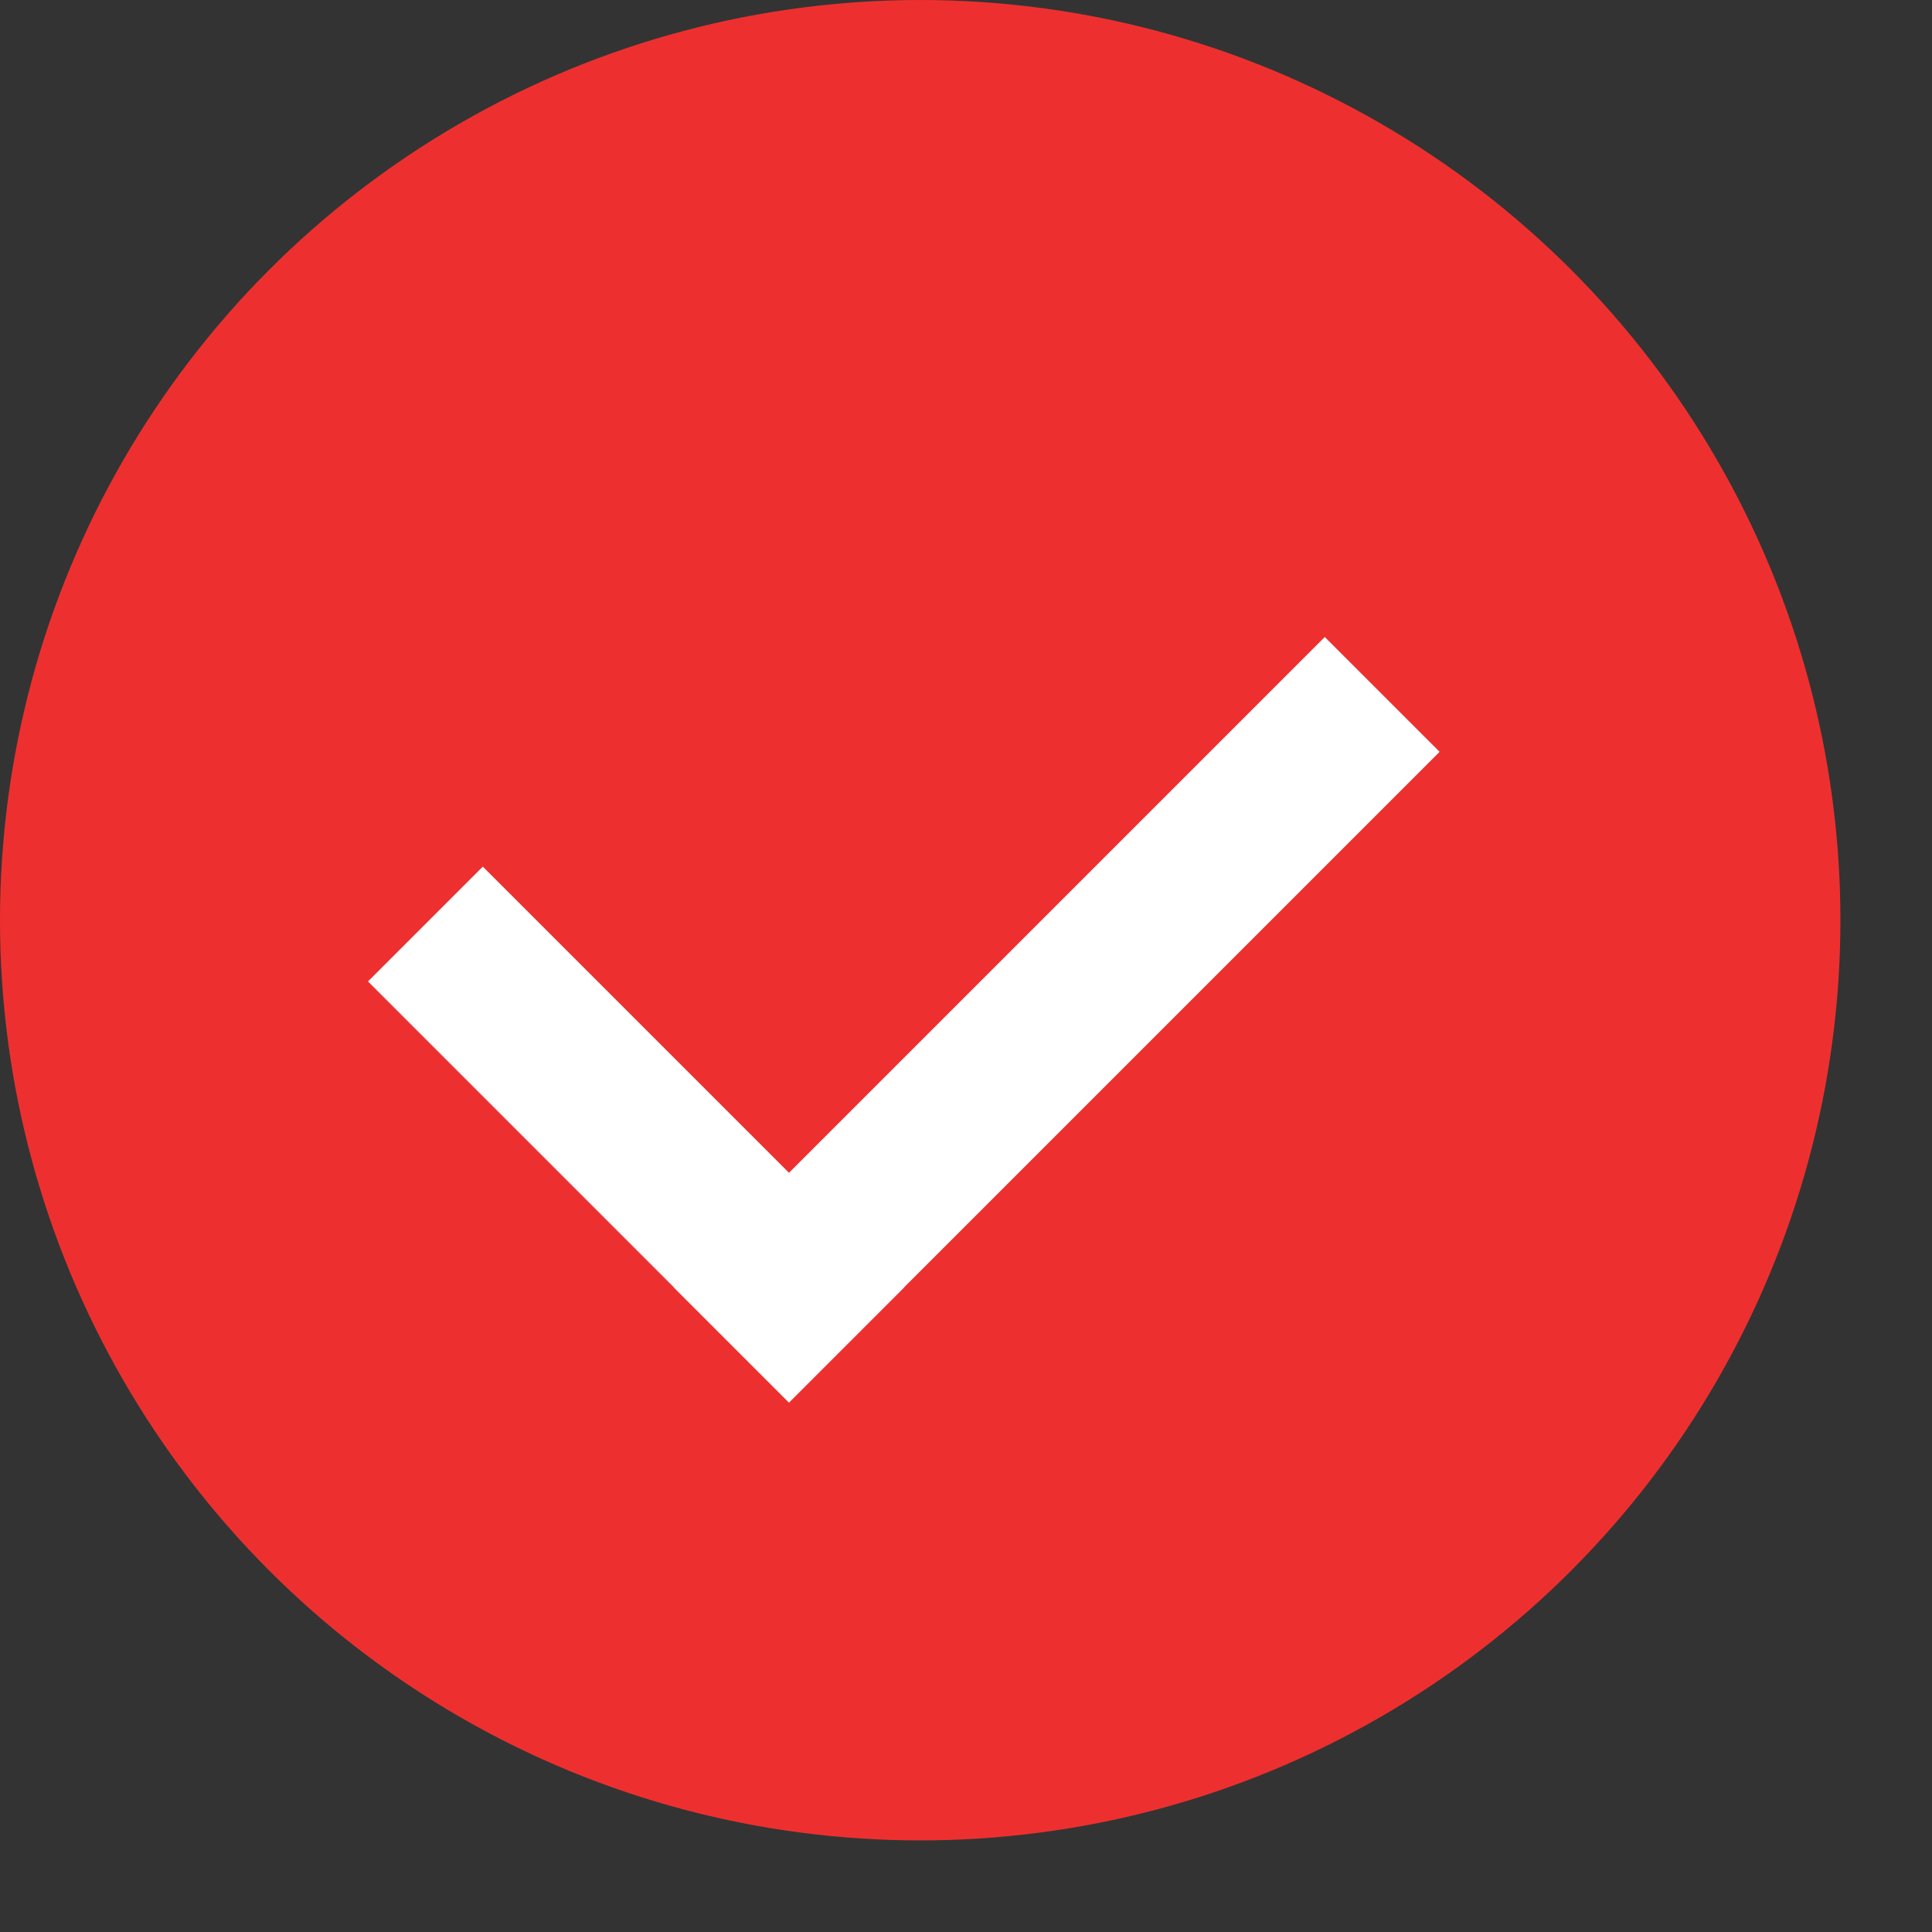 <?xml version="1.0" encoding="UTF-8"?> <svg xmlns="http://www.w3.org/2000/svg" width="17" height="17" viewBox="0 0 17 17" fill="none"><rect x="0" y="0" width="17" height="17" fill="#333333" stroke="none"/> <circle cx="8.097" cy="8.097" r="8.097" fill="#ED302F"></circle> <rect x="3.238" y="8.636" width="1.429" height="5.239" transform="rotate(-45 3.238 8.636)" fill="white"></rect> <rect x="6.942" y="12.341" width="1.429" height="8.097" transform="rotate(-135 6.942 12.341)" fill="white"></rect> </svg> 